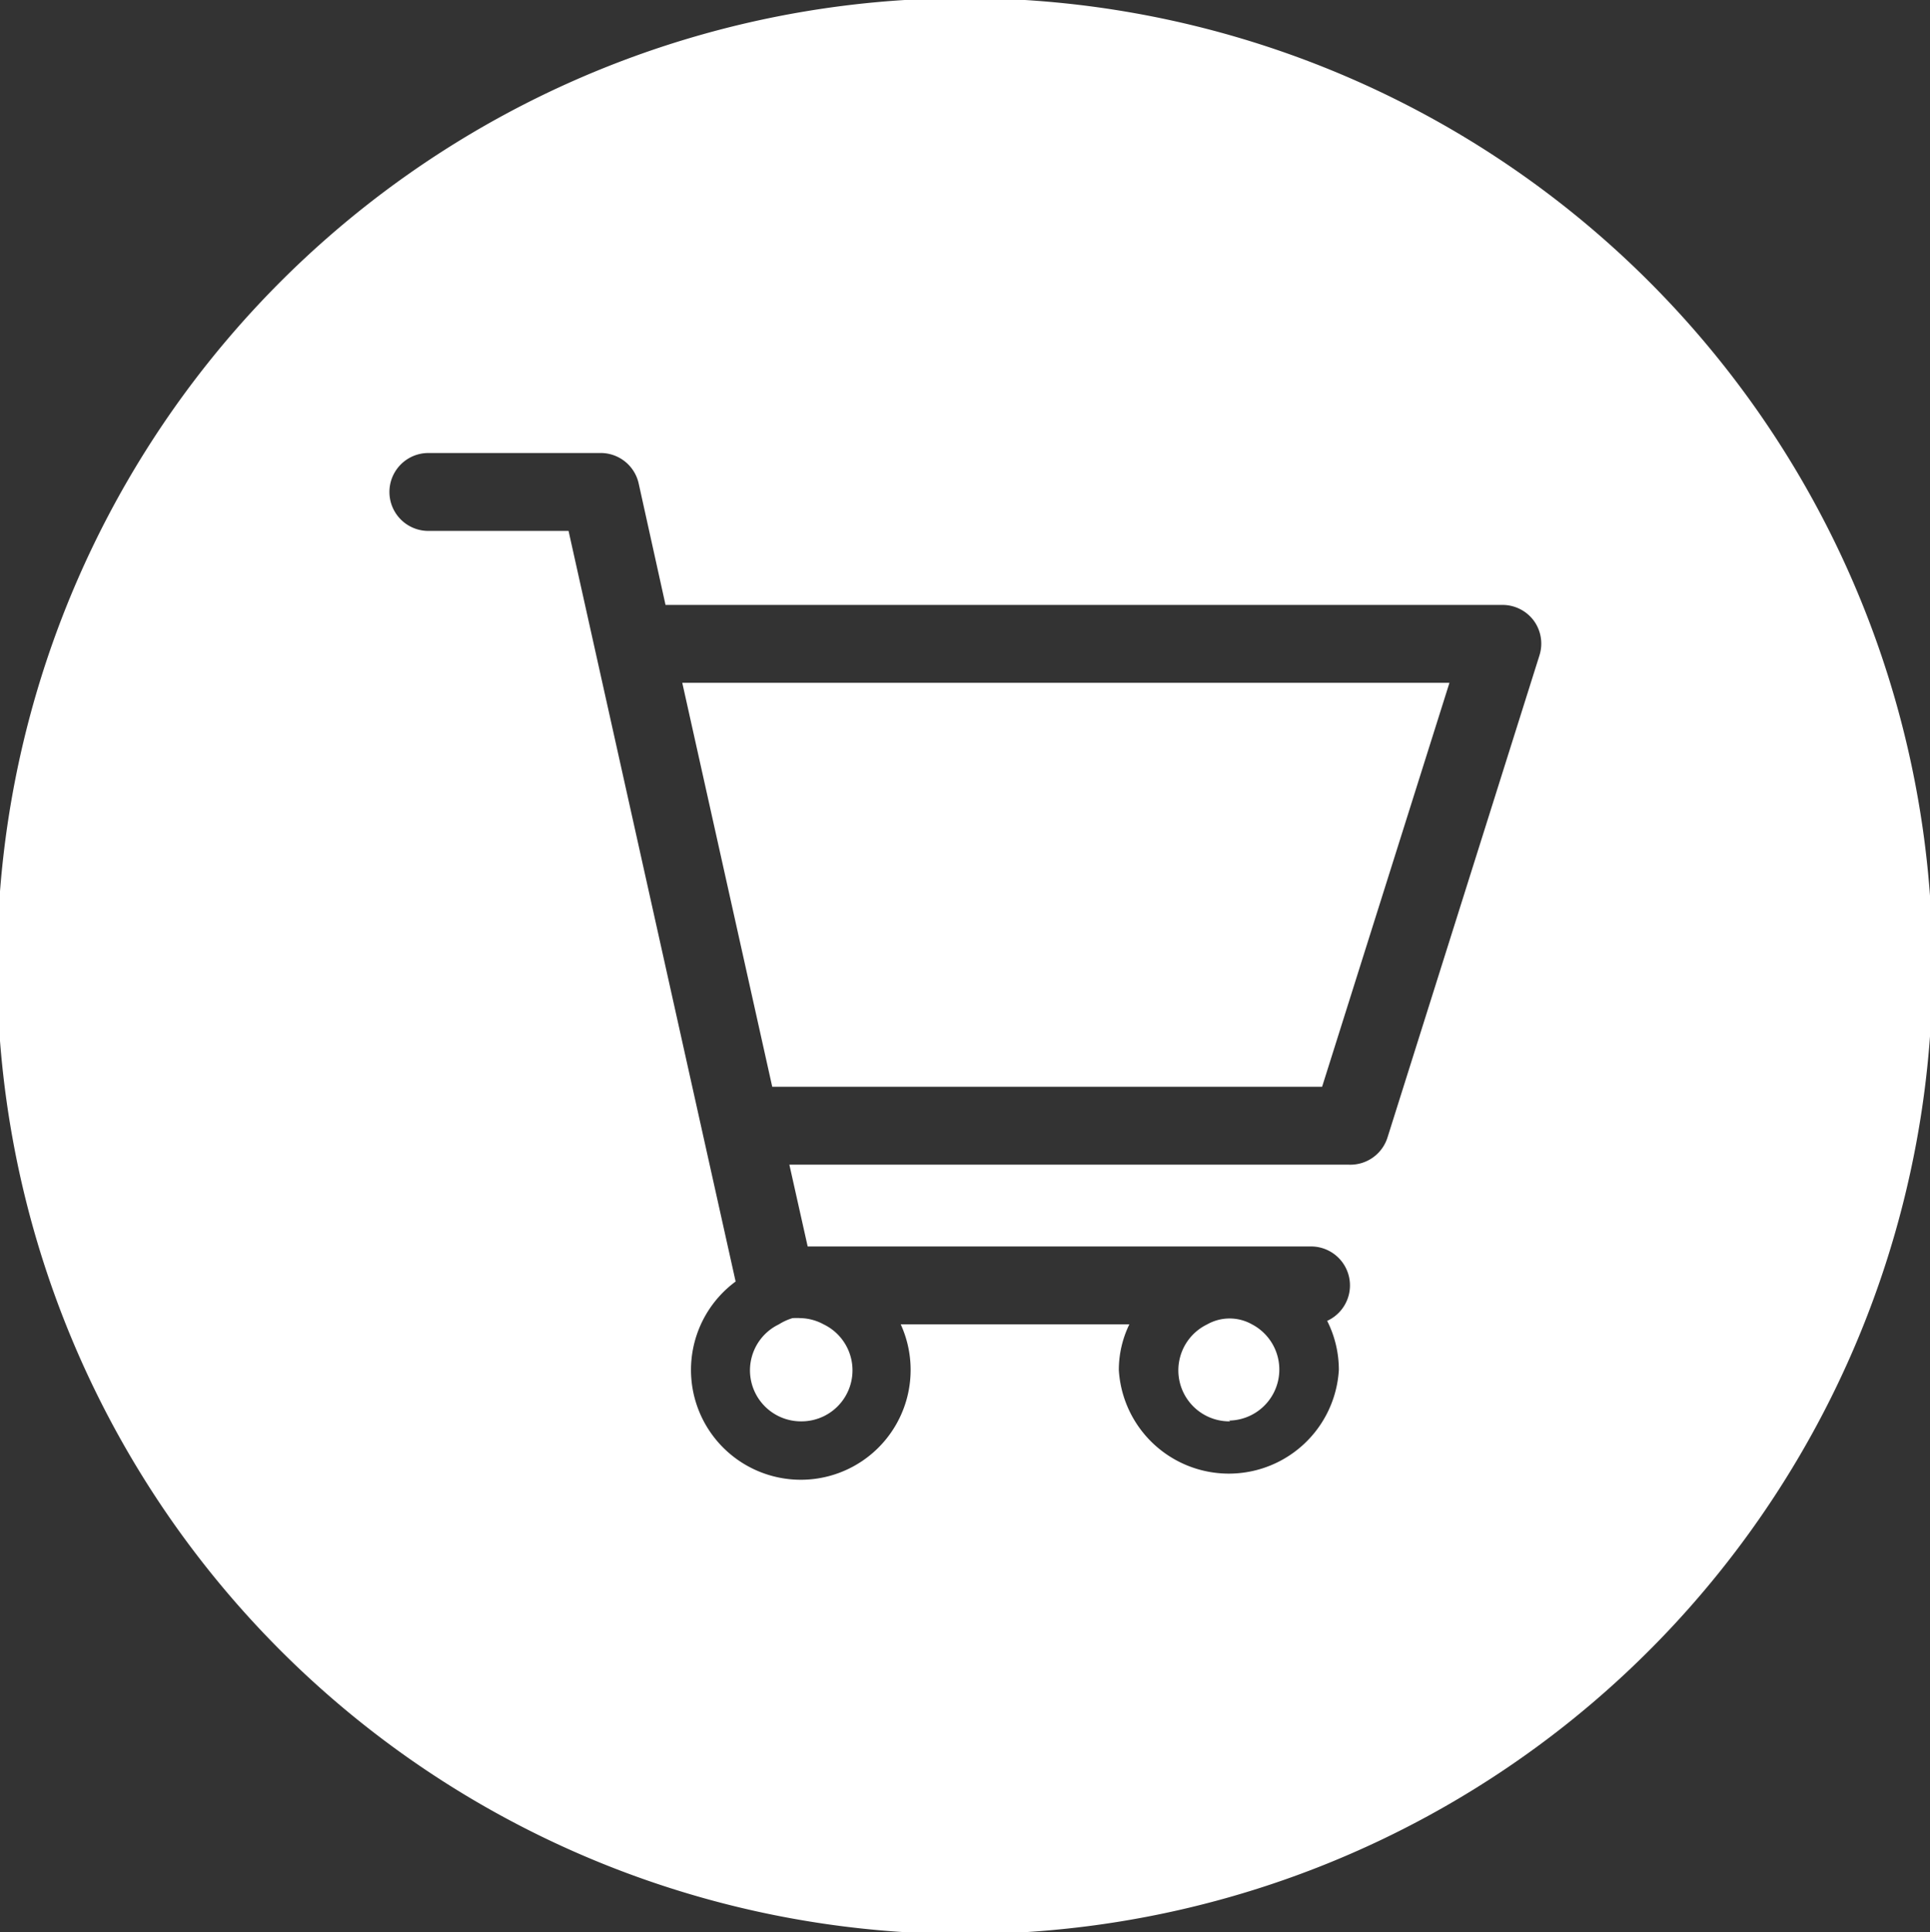 <svg xmlns="http://www.w3.org/2000/svg" viewBox="0 0 49.56 49.6"><rect x="0" y="0" width="49.56" height="49.6" fill="#333333" stroke="none"/><defs><style>.cls-1{fill:#fff;}</style></defs><title>circle kopen</title><g id="Layer_10" data-name="Layer 10"><path class="cls-1" d="M31.56,36.47A1.31,1.31,0,0,0,32.15,34,1.17,1.17,0,0,0,31,34a1.31,1.31,0,0,0,.59,2.49Z"/><path class="cls-1" d="M20,34a1.31,1.31,0,0,0,.59,2.49A1.31,1.31,0,0,0,21.15,34a1.3,1.3,0,0,0-.59-.16,1.55,1.55,0,0,0-.21,0A1.45,1.45,0,0,0,20,34Z"/><polygon class="cls-1" points="19.83 27.9 33.95 27.9 37.22 17.53 17.52 17.53 19.83 27.9"/><path class="cls-1" d="M32.46,1.17A24.85,24.85,0,1,0,48.41,32.48,24.85,24.85,0,0,0,32.46,1.17Zm7.07,15.66L35.63,29.2a1,1,0,0,1-1,.7H20.27L20.74,32H33.68a1,1,0,0,1,.4,1.91,2.79,2.79,0,0,1,.3,1.26,2.83,2.83,0,0,1-5.65,0A2.68,2.68,0,0,1,29,34H23.13a2.82,2.82,0,1,1-4.24-1.1L14.6,13.63H11a1,1,0,0,1,0-2H15.4a1,1,0,0,1,1,.78l.69,3.12H38.58a1,1,0,0,1,.81.41A1,1,0,0,1,39.53,16.83Z"/></g></svg>